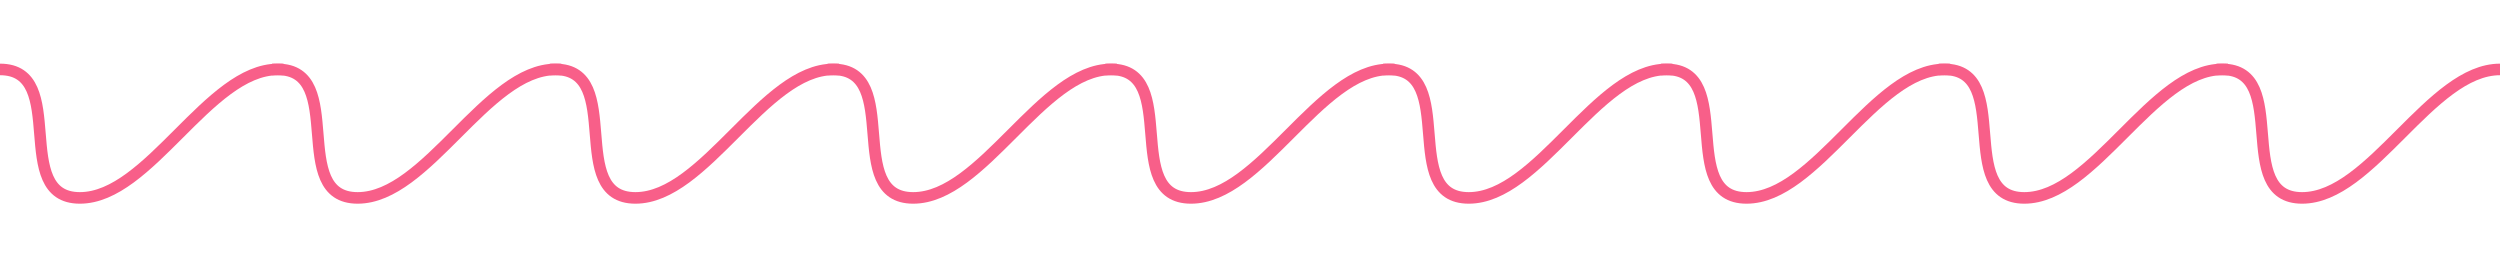 <svg xmlns="http://www.w3.org/2000/svg" width="216" height="24" viewBox="0 0 216 24" fill="none"><path d="M0 5.999C6 5.999 0.9 17.099 6.9 17.099C12.9 17.099 18 5.999 24 5.999" stroke="#F85F89" stroke-miterlimit="10" stroke-linecap="square"></path><path d="M24 5.999C30 5.999 24.9 17.099 30.9 17.099C36.9 17.099 42 5.999 48 5.999" stroke="#F85F89" stroke-miterlimit="10" stroke-linecap="square"></path><path d="M48 5.999C54 5.999 48.9 17.099 54.9 17.099C60.9 17.099 66 5.999 72 5.999" stroke="#F85F89" stroke-miterlimit="10" stroke-linecap="square"></path><path d="M72 5.999C78 5.999 72.9 17.099 78.9 17.099C84.9 17.099 90 5.999 96 5.999" stroke="#F85F89" stroke-miterlimit="10" stroke-linecap="square"></path><path d="M96 5.999C102 5.999 96.9 17.099 102.9 17.099C108.9 17.099 114 5.999 120 5.999" stroke="#F85F89" stroke-miterlimit="10" stroke-linecap="square"></path><path d="M120 5.999C126 5.999 120.9 17.099 126.9 17.099C132.9 17.099 138 5.999 144 5.999" stroke="#F85F89" stroke-miterlimit="10" stroke-linecap="square"></path><path d="M144 5.999C150 5.999 144.9 17.099 150.9 17.099C156.9 17.099 162 5.999 168 5.999" stroke="#F85F89" stroke-miterlimit="10" stroke-linecap="square"></path><path d="M168 5.999C174 5.999 168.9 17.099 174.9 17.099C180.9 17.099 186 5.999 192 5.999" stroke="#F85F89" stroke-miterlimit="10" stroke-linecap="square"></path><path d="M192 5.999C198 5.999 192.9 17.099 198.9 17.099C204.9 17.099 210 5.999 216 5.999" stroke="#F85F89" stroke-miterlimit="10" stroke-linecap="square"></path></svg>